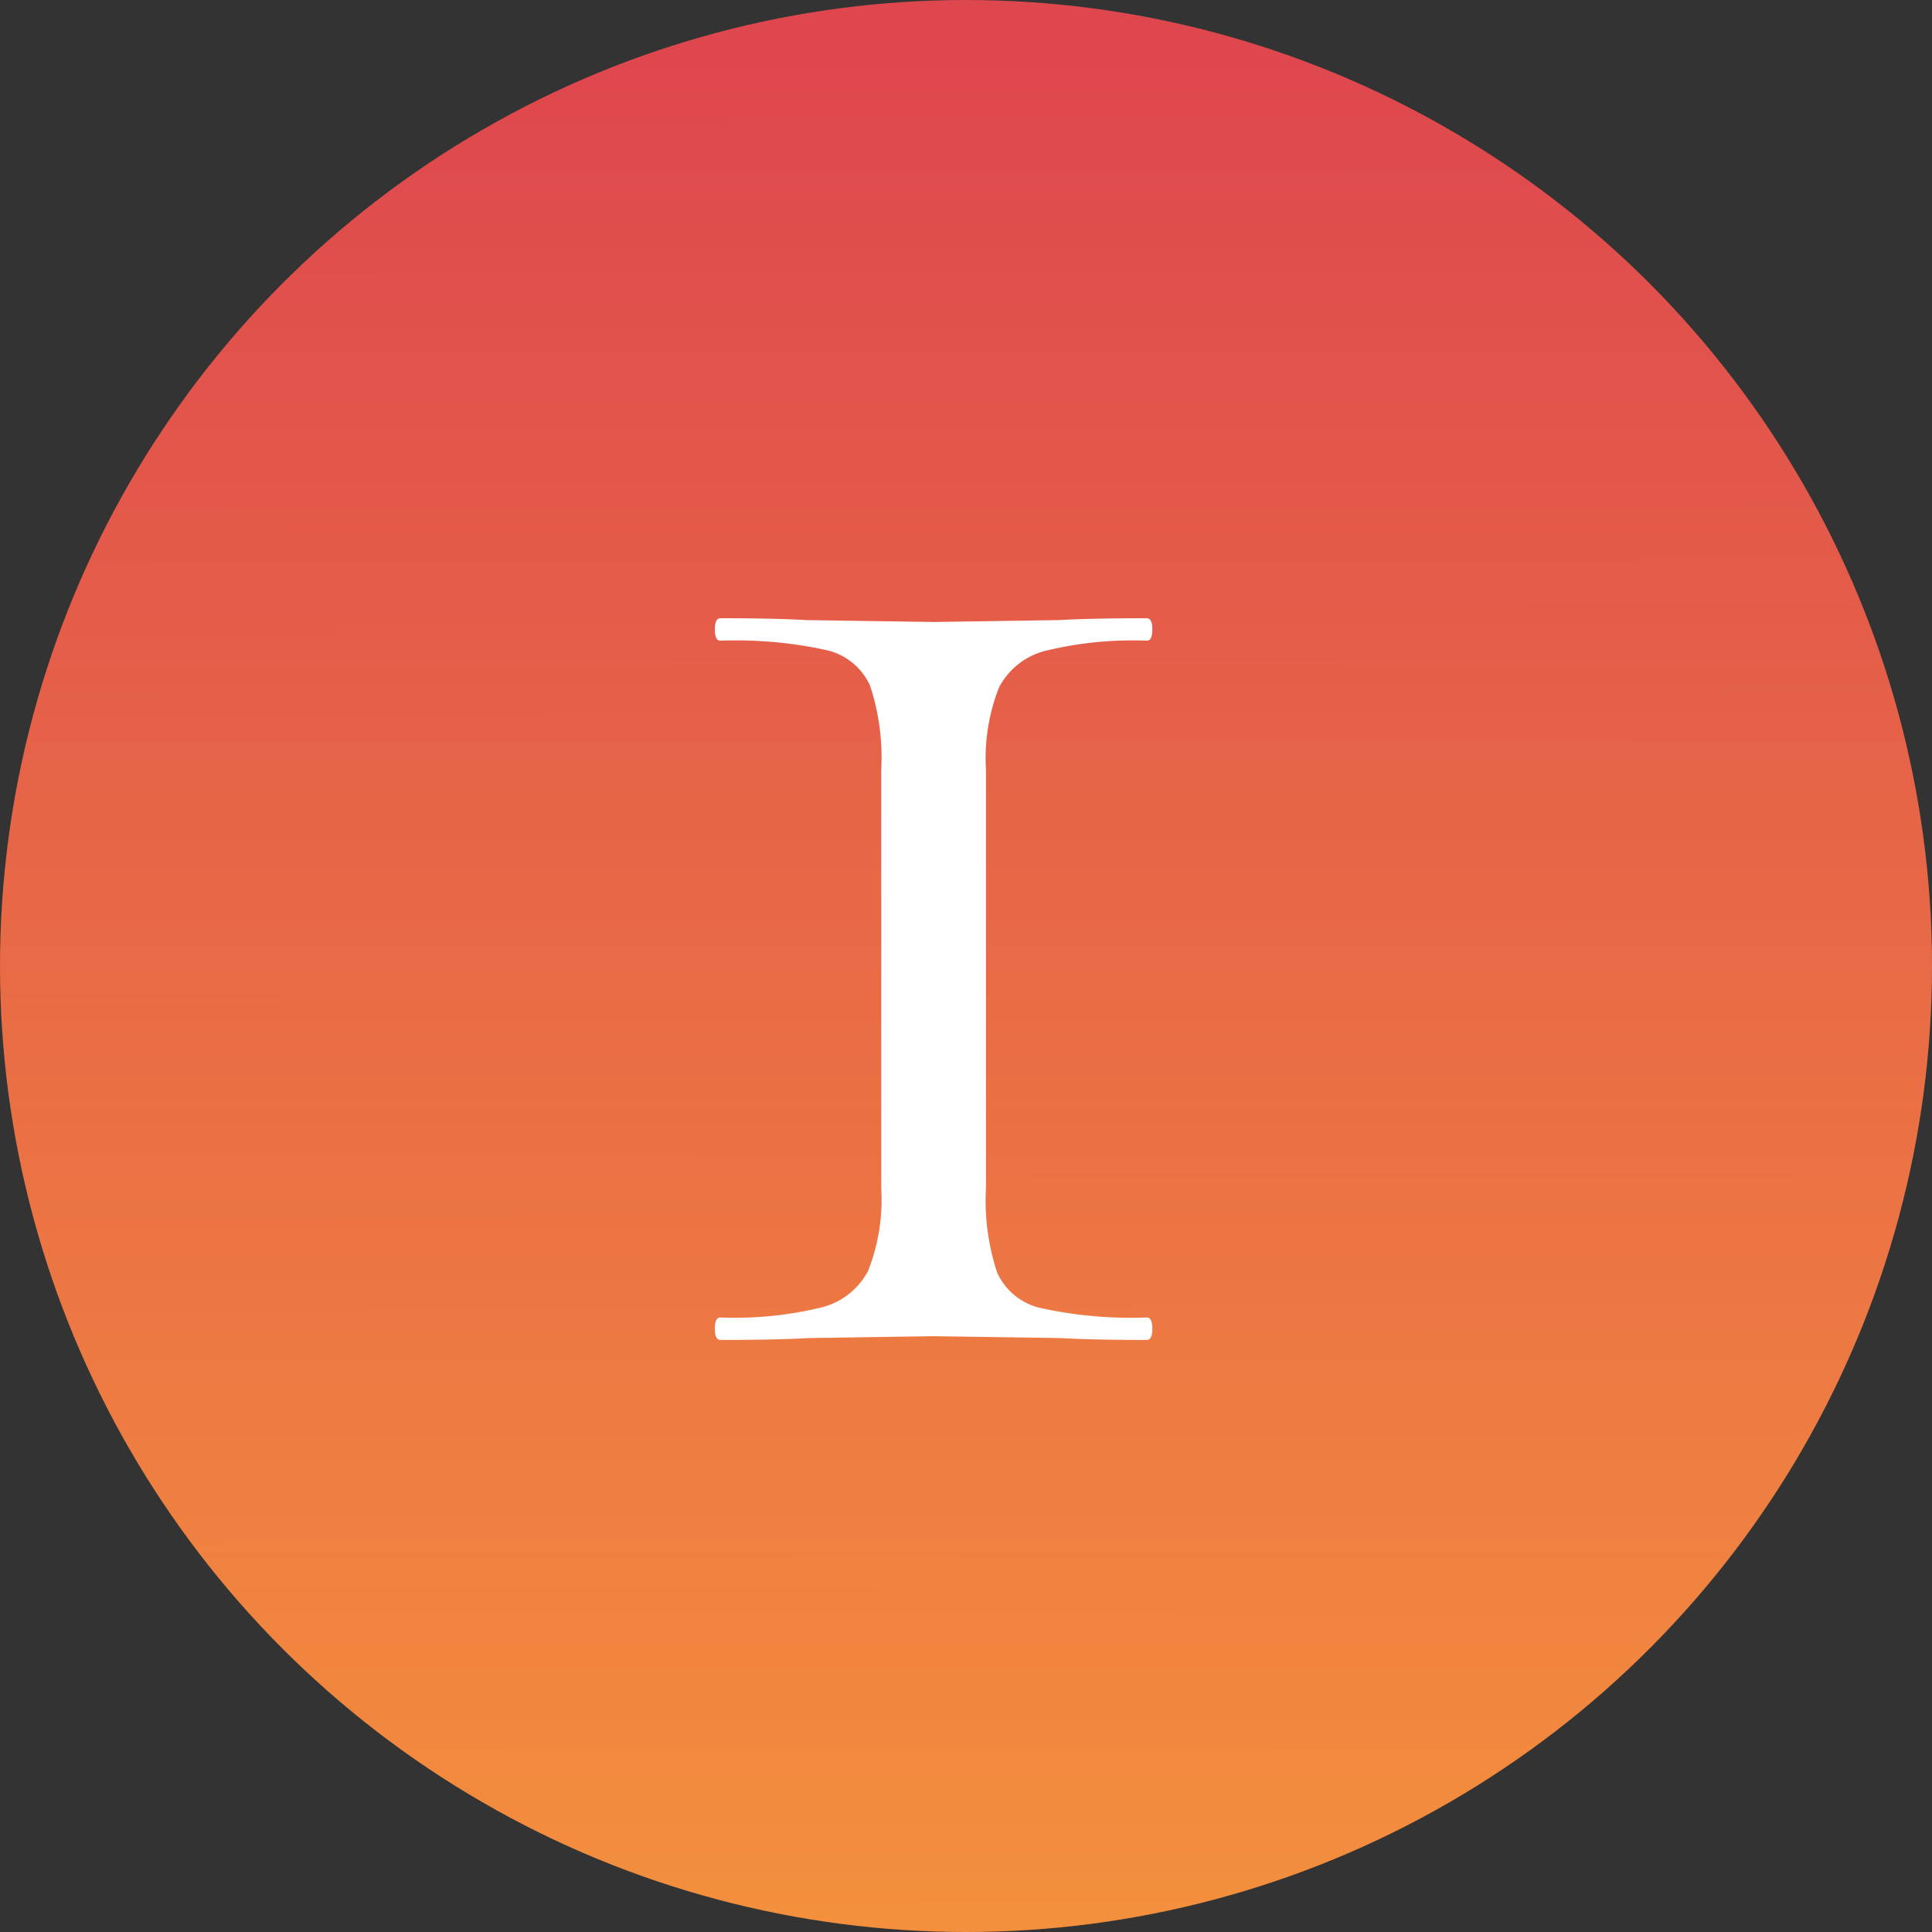 <svg xmlns="http://www.w3.org/2000/svg" xmlns:xlink="http://www.w3.org/1999/xlink" width="62" height="62" viewBox="0 0 62 62">
  <rect x="0" y="0" width="62" height="62" fill="#333333" stroke="none"/>
  <defs>
    <linearGradient id="linear-gradient" x1="0.593" y1="0.032" x2="0.594" y2="1" gradientUnits="objectBoundingBox">
      <stop offset="0" stop-color="#de474e"/>
      <stop offset="1" stop-color="#f4903d"/>
    </linearGradient>
  </defs>
  <g id="グループ_5420" data-name="グループ 5420" transform="translate(-73 -535)">
    <circle id="楕円形_673" data-name="楕円形 673" cx="31" cy="31" r="31" transform="translate(73 535)" fill="url(#linear-gradient)"/>
    <path id="パス_17466" data-name="パス 17466" d="M8.28-18.3A7.375,7.375,0,0,0,7.92-21a2.027,2.027,0,0,0-1.41-1.14,13.613,13.613,0,0,0-3.39-.3q-.18,0-.18-.36t.18-.36q1.74,0,2.76.06l4.08.06,4.02-.06q1.02-.06,2.82-.06.18,0,.18.36t-.18.36a11.815,11.815,0,0,0-3.27.33,2.325,2.325,0,0,0-1.47,1.17,6.22,6.22,0,0,0-.42,2.64V-4.86A7.375,7.375,0,0,0,12-2.16a2.027,2.027,0,0,0,1.41,1.14,13.613,13.613,0,0,0,3.39.3q.18,0,.18.36T16.8,0q-1.74,0-2.76-.06L9.96-.12,5.94-.06Q4.92,0,3.12,0q-.18,0-.18-.36t.18-.36a11.815,11.815,0,0,0,3.27-.33A2.325,2.325,0,0,0,7.86-2.22a6.22,6.22,0,0,0,.42-2.64Z" transform="translate(93 578)" fill="#fff"/>
  </g>
</svg>
